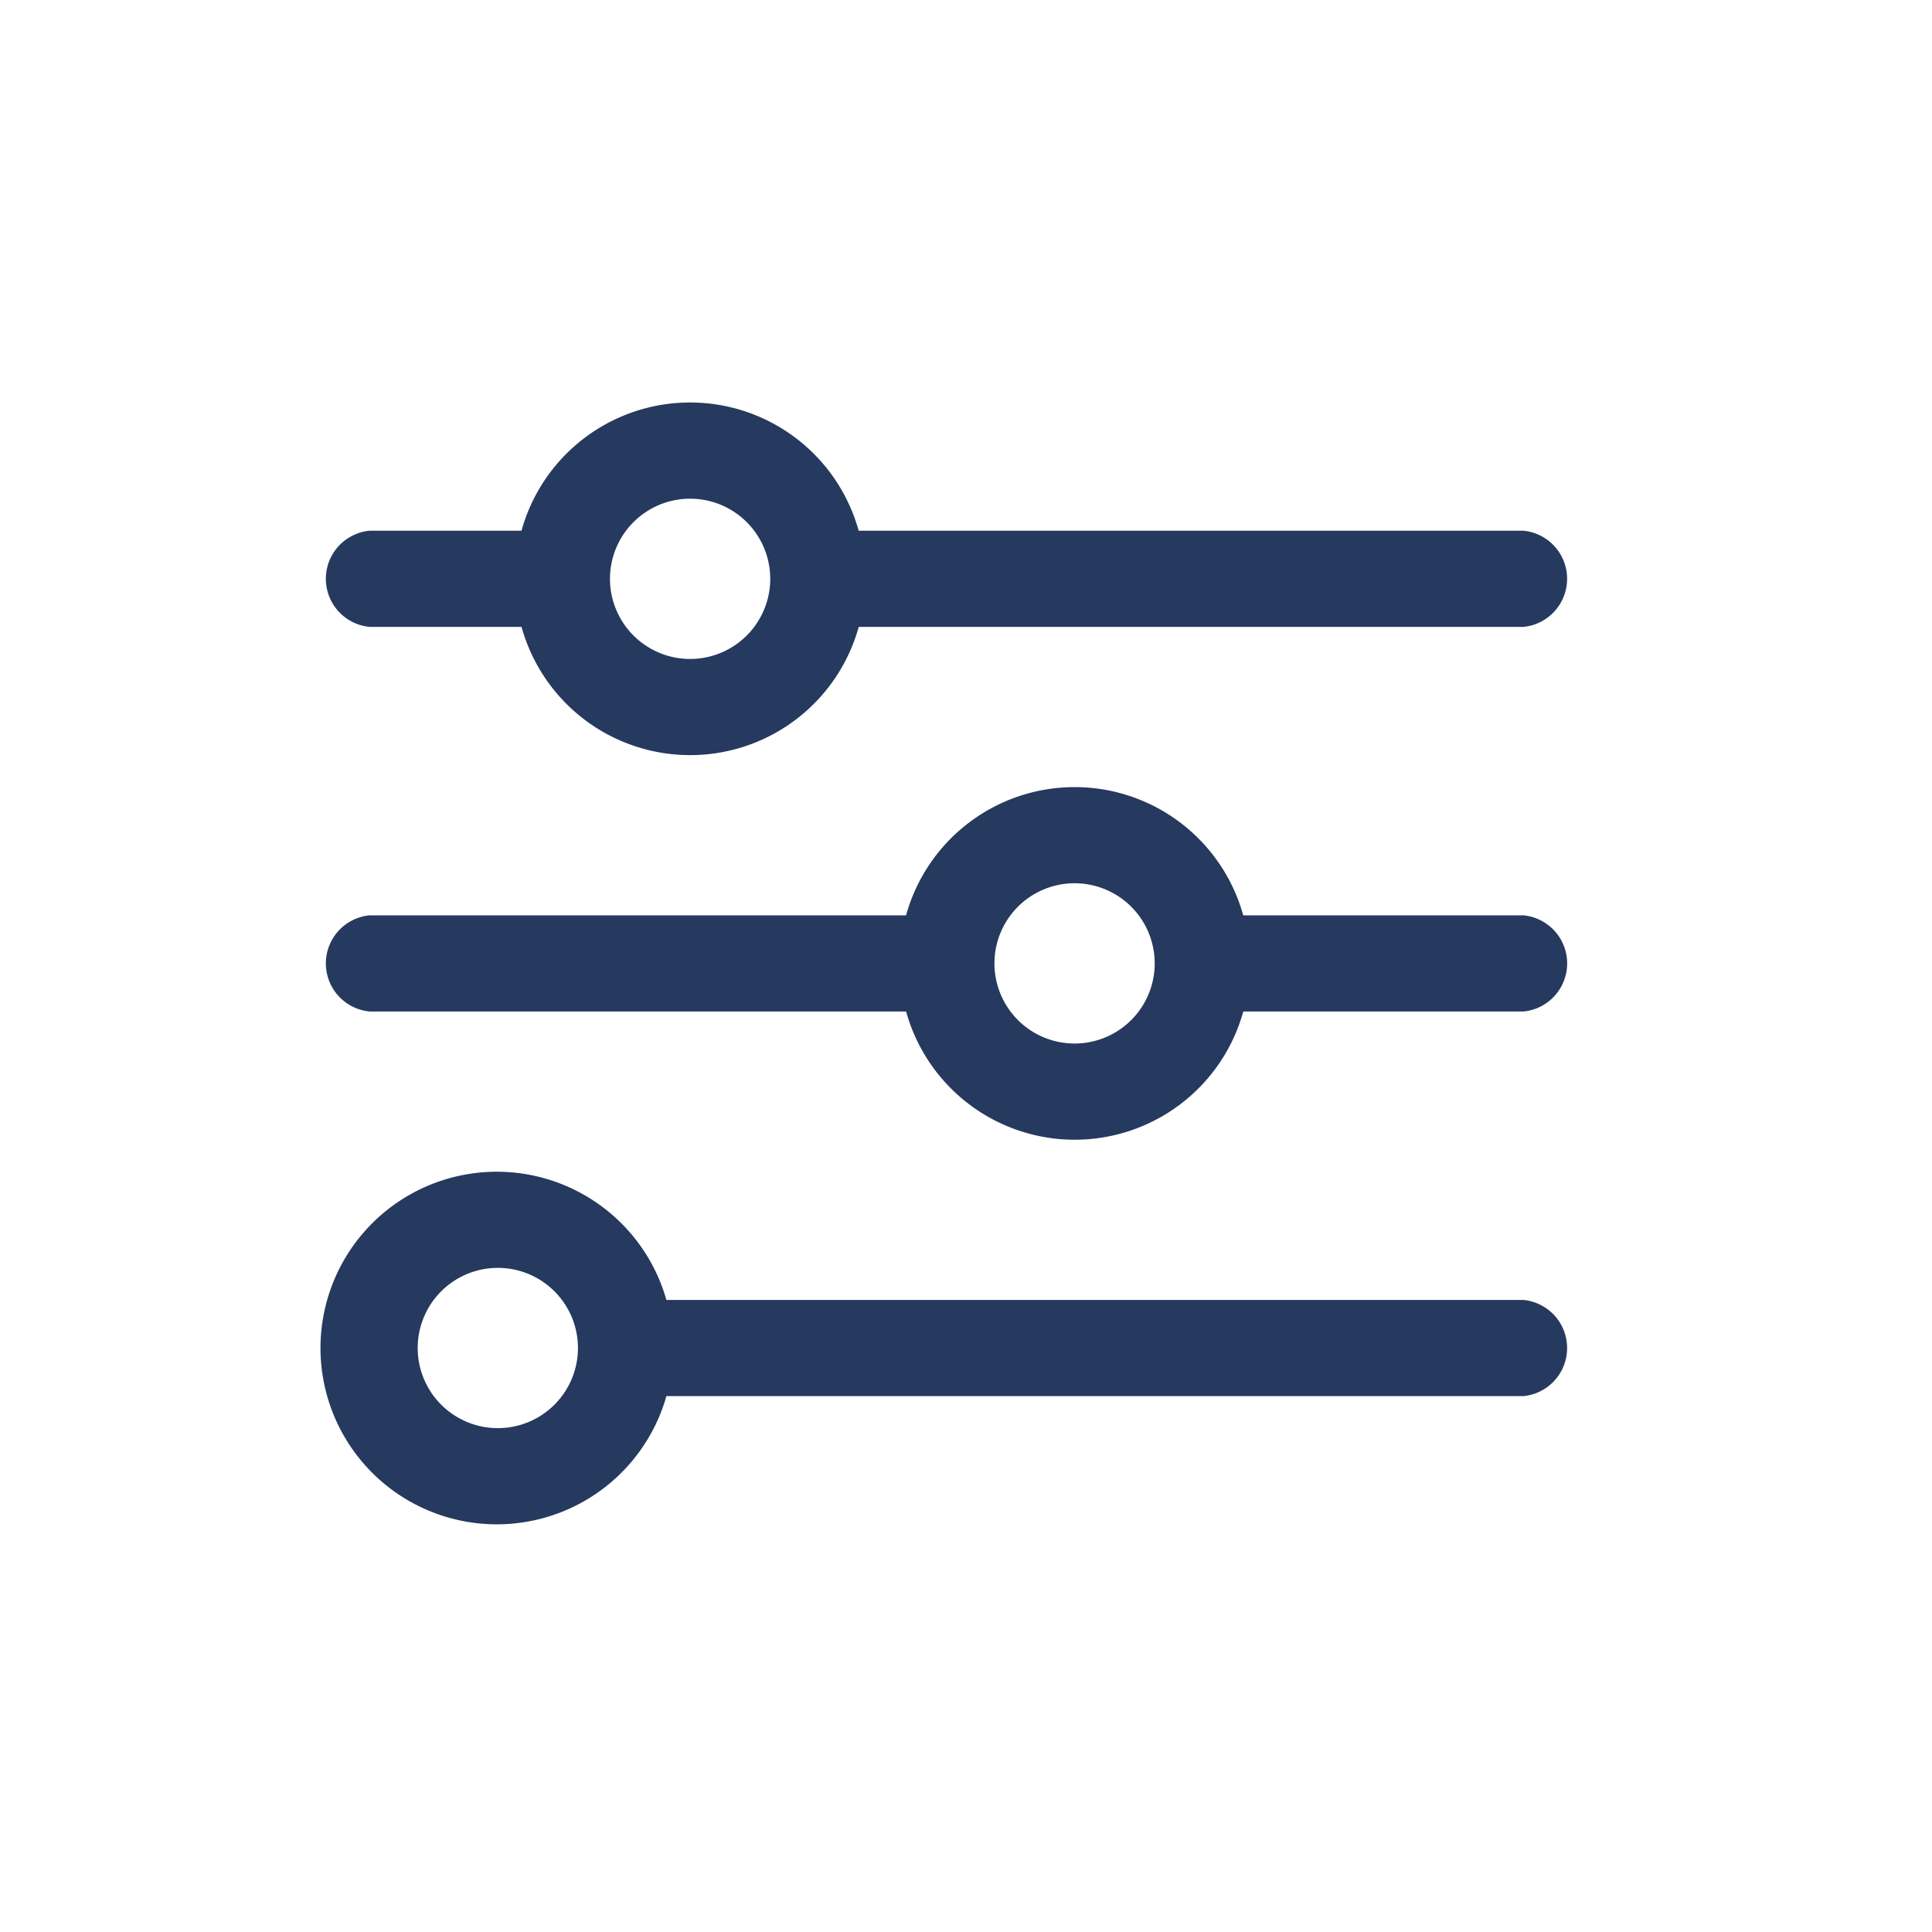 <svg xmlns="http://www.w3.org/2000/svg" viewBox="0 0 40 40" height="40" width="40"><g transform="translate(-0.458 -0.108)" data-name="Group 405" id="Group_405"><rect fill="none" transform="translate(0.458 0.109)" height="40" width="40" data-name="Rectangle 157" id="Rectangle_157"></rect><path fill="#26395f" transform="translate(4.865 5.192)" d="M27.133,21.83H9.39a3.65,3.65,0,1,0,0,1.991H27.133a1,1,0,0,0,0-1.991ZM5.9,24.484a1.659,1.659,0,1,1,1.659-1.659A1.659,1.659,0,0,1,5.9,24.484ZM27.133,13.867h-5.8a3.622,3.622,0,0,0-6.981,0H3.245a1,1,0,0,0,0,1.991H14.353a3.622,3.622,0,0,0,6.981,0h5.8a1,1,0,0,0,0-1.991Zm-9.29,2.654A1.659,1.659,0,1,1,19.5,14.862,1.659,1.659,0,0,1,17.844,16.521ZM3.245,7.895H6.391a3.622,3.622,0,0,0,6.981,0H27.133a1,1,0,0,0,0-1.991H13.371a3.622,3.622,0,0,0-6.981,0H3.245a1,1,0,0,0,0,1.991ZM9.881,5.241A1.659,1.659,0,1,1,8.222,6.9,1.659,1.659,0,0,1,9.881,5.241Z" data-name="Path 297" id="Path_297"></path></g></svg>